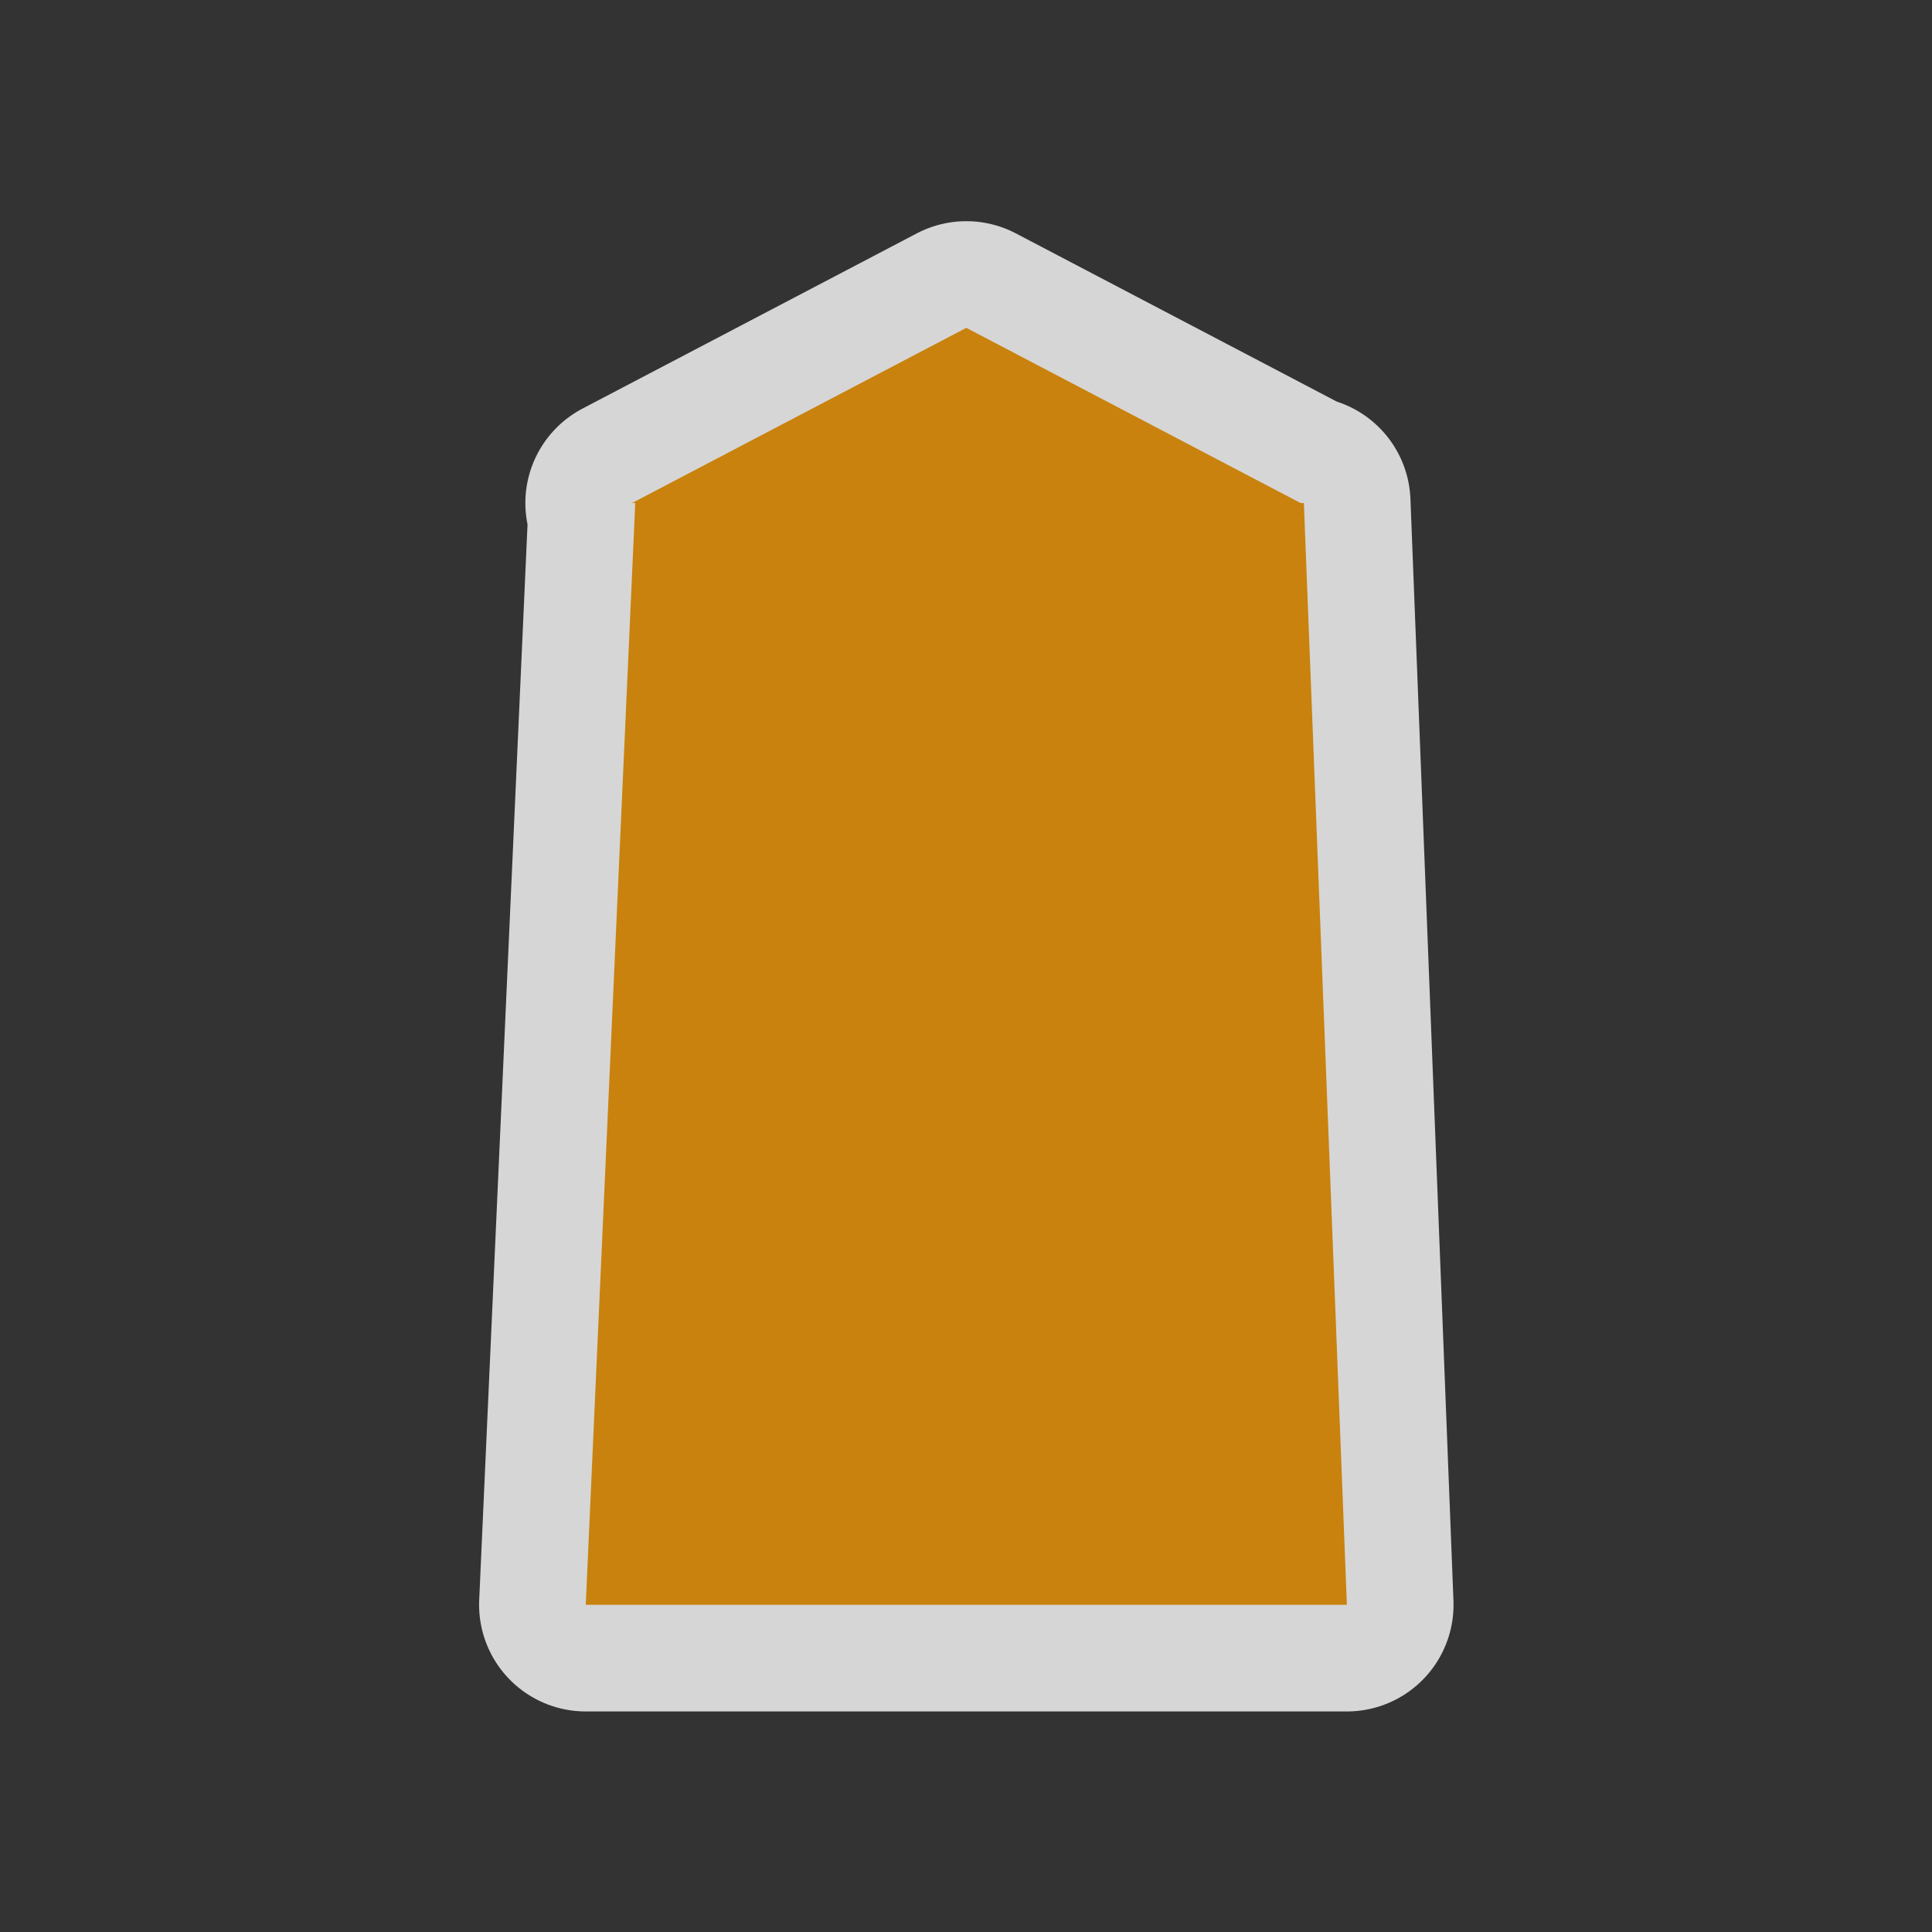 <?xml version="1.0" encoding="UTF-8" standalone="no"?>
<svg xmlns="http://www.w3.org/2000/svg" version="1.1" width="580" height="580" viewBox="0 0 580 580" enable-background="new 0 0 580 580">
 <rect x="0" y="0" width="580" height="580" fill="#333333" stroke="none"/>
 <g transform="matrix(0.78,0,0,0.78,63.894,63.895)" id="g859" opacity="0.8" fill="none" stroke="#ffffff" vector-effect="none" stroke-linejoin="round" stroke-width="82.1">
  <polygon id="polygon857" points="143.529,535.738 436.472,535.738 419.918,111.698 418.668,111.698 290,44.262 161.332,111.698 162.582,111.698 " vector-effect="none" stroke-width="82.1"/>
 </g>
 <g id="svg2" transform="matrix(0.78,0,0,0.78,63.894,63.895)" opacity="1" fill="#c9820d" vector-effect="none" stroke-linejoin="miter" stroke-width="1">
  <polygon points="143.529,535.738 436.472,535.738 419.918,111.698 418.668,111.698 290,44.262 161.332,111.698 162.582,111.698 " id="polygon5" vector-effect="none"/>
 </g>
</svg>
